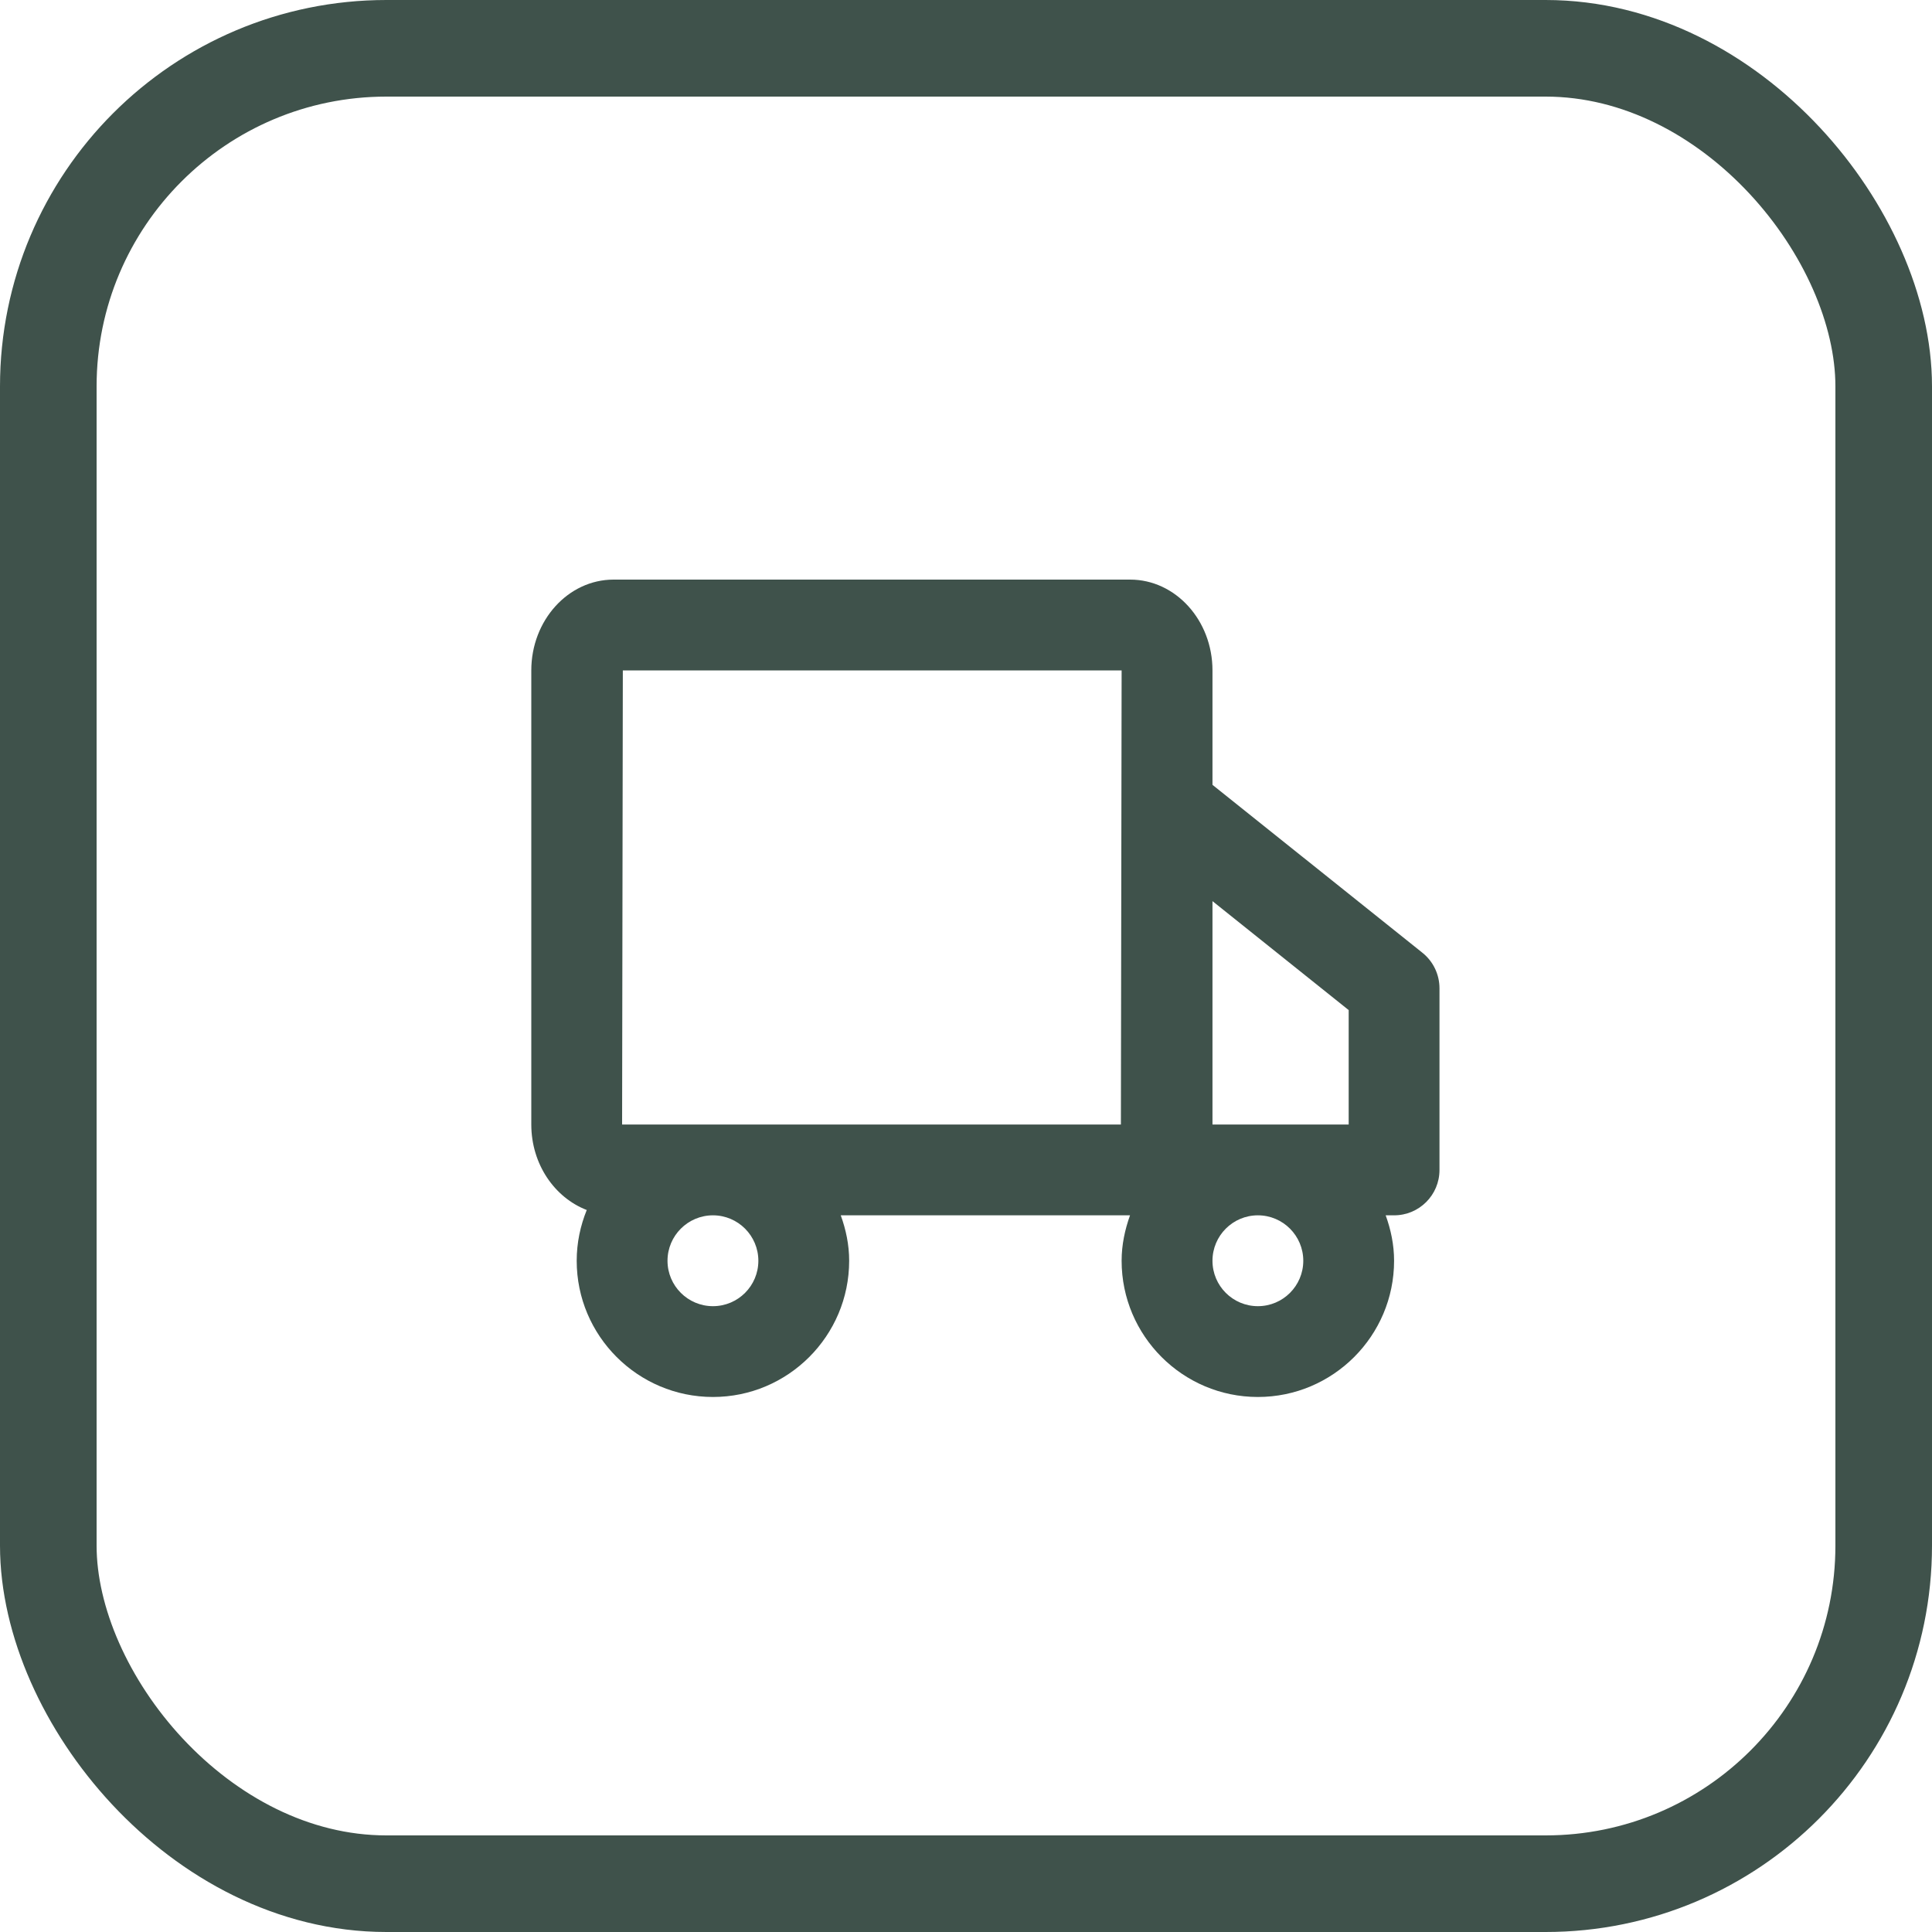 <svg width="40" height="40" viewBox="0 0 40 40" fill="none" xmlns="http://www.w3.org/2000/svg">
<rect x="1" y="1" width="38" height="38" rx="7" stroke="#3F524B" stroke-width="2"/>
<path d="M26.983 26.103C26.983 26.622 26.562 27.043 26.043 27.043C25.524 27.043 25.103 26.622 25.103 26.103C25.103 25.584 25.524 25.162 26.043 25.162C26.562 25.162 26.983 25.584 26.983 26.103ZM20.402 23.282H12.88L12.895 13.88H23.222L23.207 23.282H20.402ZM15.701 26.103C15.701 26.622 15.28 27.043 14.761 27.043C14.242 27.043 13.82 26.622 13.82 26.103C13.82 25.584 14.242 25.162 14.761 25.162C15.28 25.162 15.701 25.584 15.701 26.103ZM27.923 20.913V23.282H25.103V18.657L27.923 20.913ZM29.451 19.727L25.103 16.249V13.88C25.103 12.843 24.338 12 23.398 12H12.704C11.764 12 11 12.843 11 13.88V23.282C11 24.103 11.482 24.795 12.148 25.052C12.016 25.377 11.94 25.73 11.94 26.103C11.94 27.658 13.206 28.923 14.761 28.923C16.316 28.923 17.581 27.658 17.581 26.103C17.581 25.771 17.514 25.458 17.407 25.162H20.402H23.396C23.29 25.458 23.222 25.771 23.222 26.103C23.222 27.658 24.488 28.923 26.043 28.923C27.598 28.923 28.863 27.658 28.863 26.103C28.863 25.771 28.796 25.458 28.689 25.162H28.863C29.383 25.162 29.803 24.742 29.803 24.222V20.462C29.803 20.176 29.674 19.906 29.451 19.727Z" fill="#3F524B"/>
</svg>

